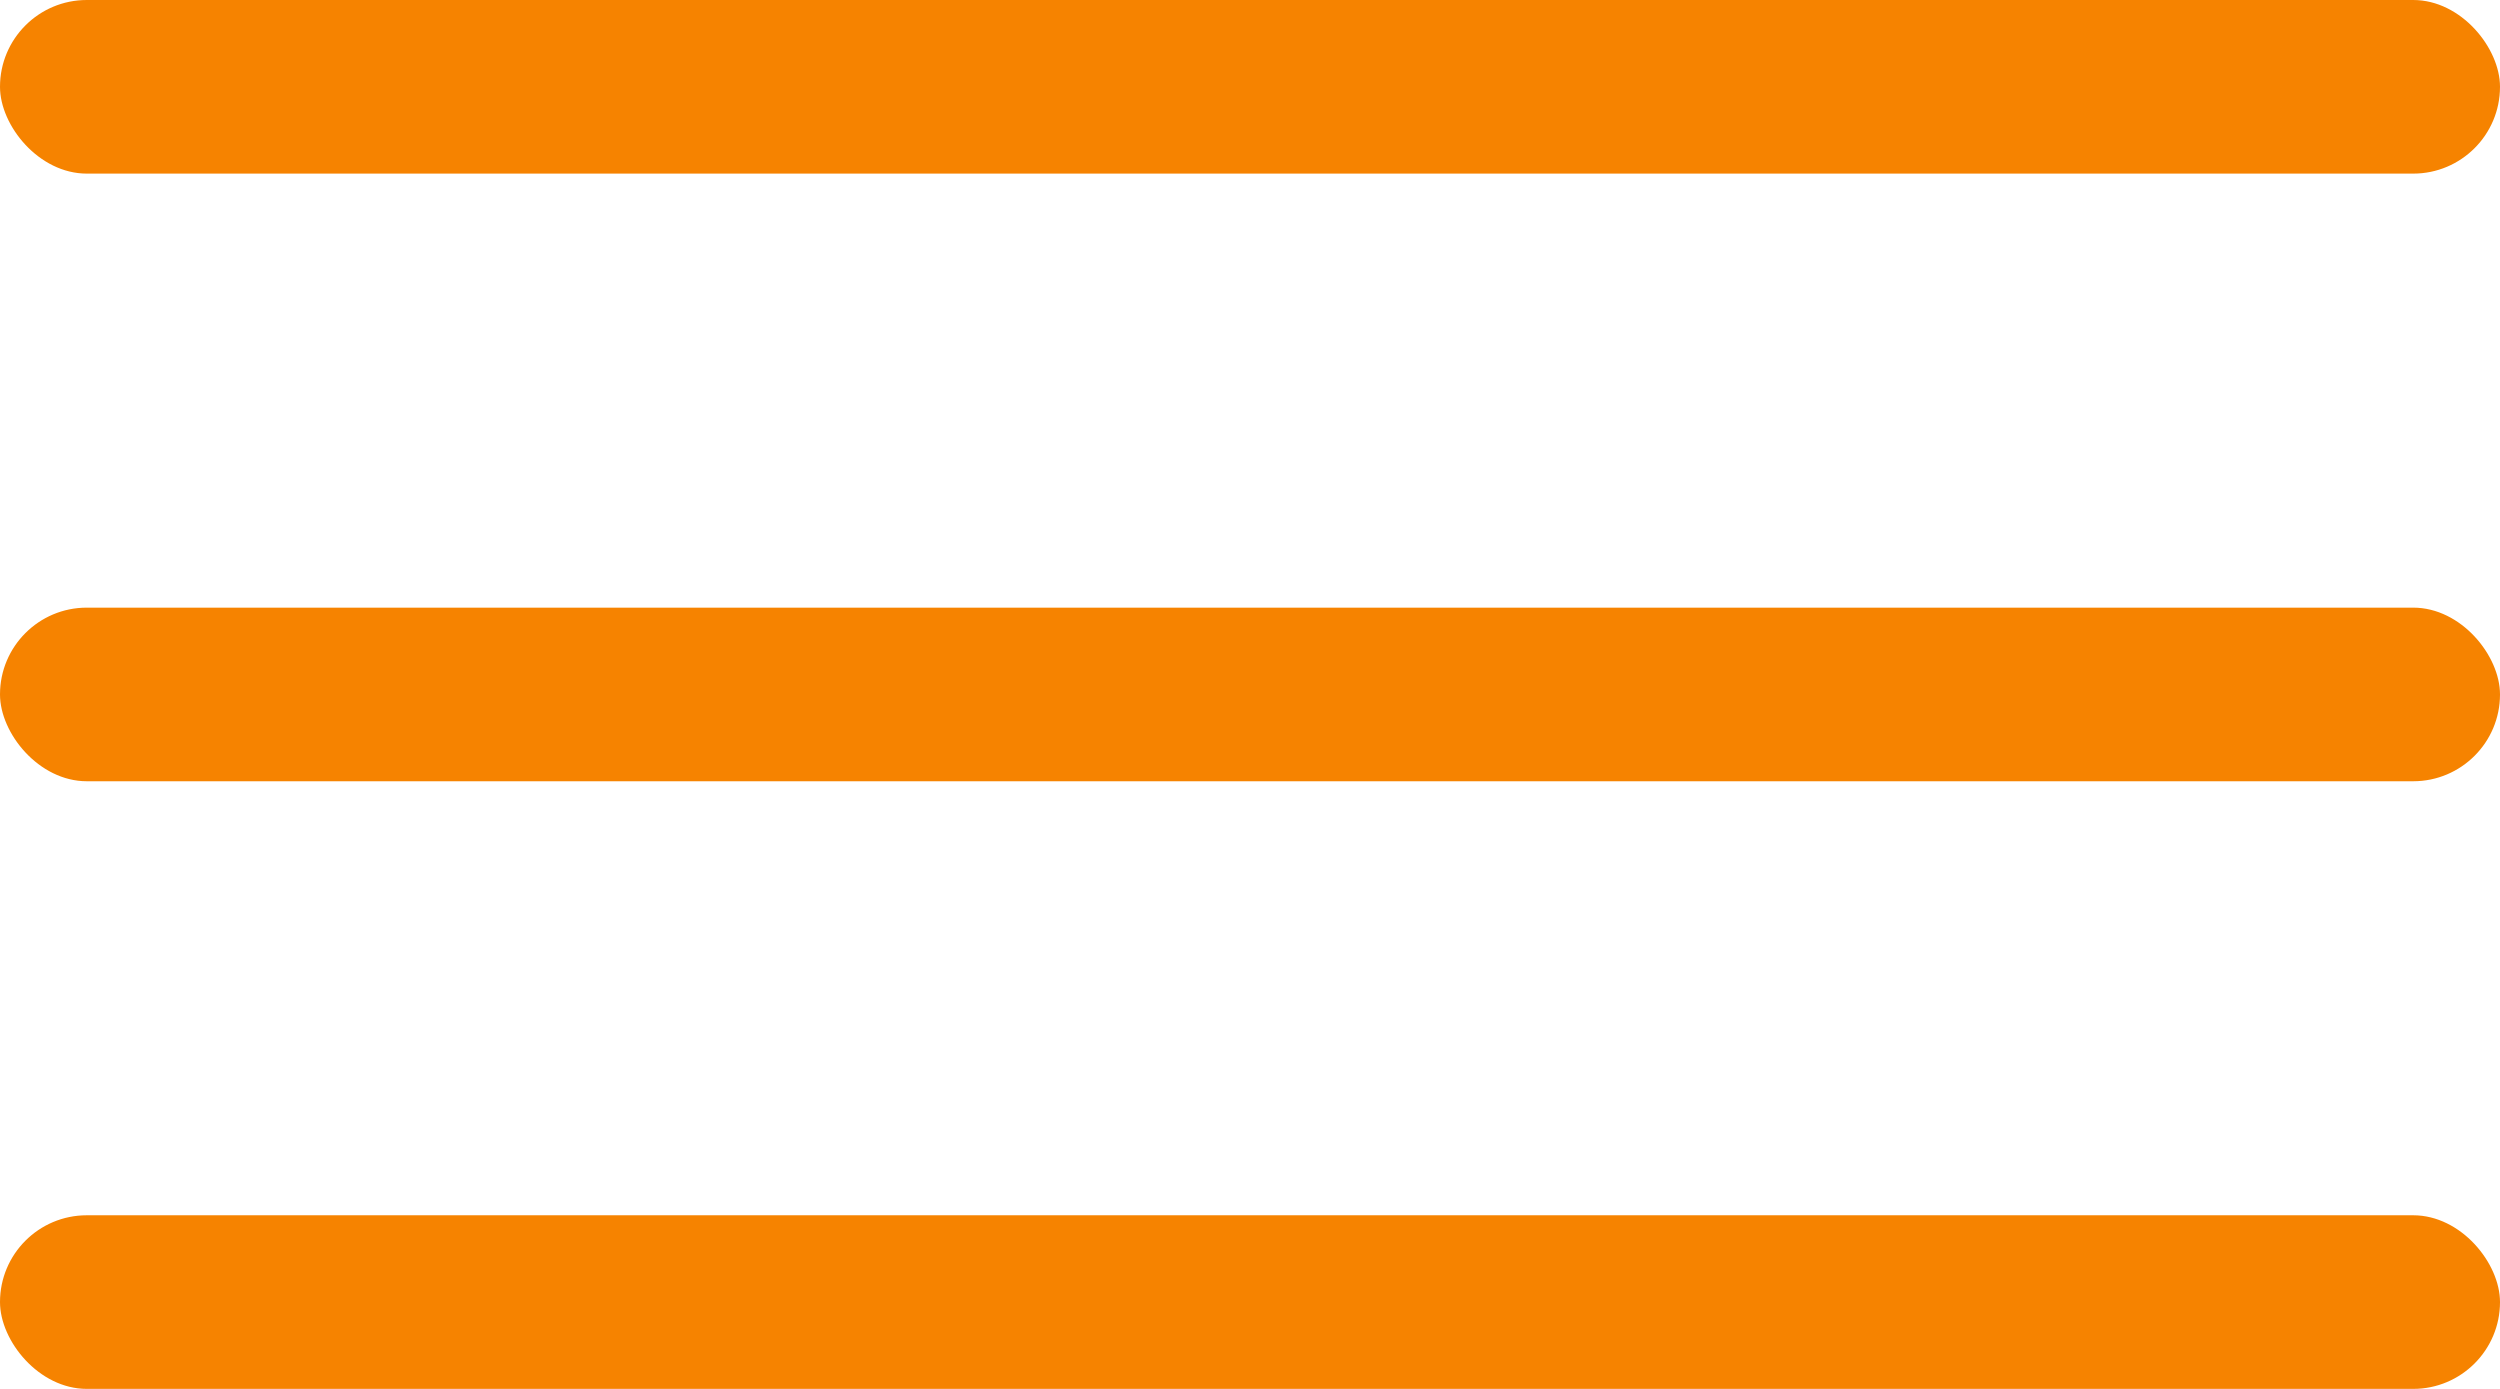 <?xml version="1.0" encoding="UTF-8"?> <svg xmlns="http://www.w3.org/2000/svg" width="18" height="10" viewBox="0 0 18 10" fill="none"><rect width="18" height="1.25" rx="0.625" fill="#F68300"></rect><rect y="4.375" width="18" height="1.25" rx="0.625" fill="#F68300"></rect><rect y="8.75" width="18" height="1.25" rx="0.625" fill="#F68300"></rect></svg> 